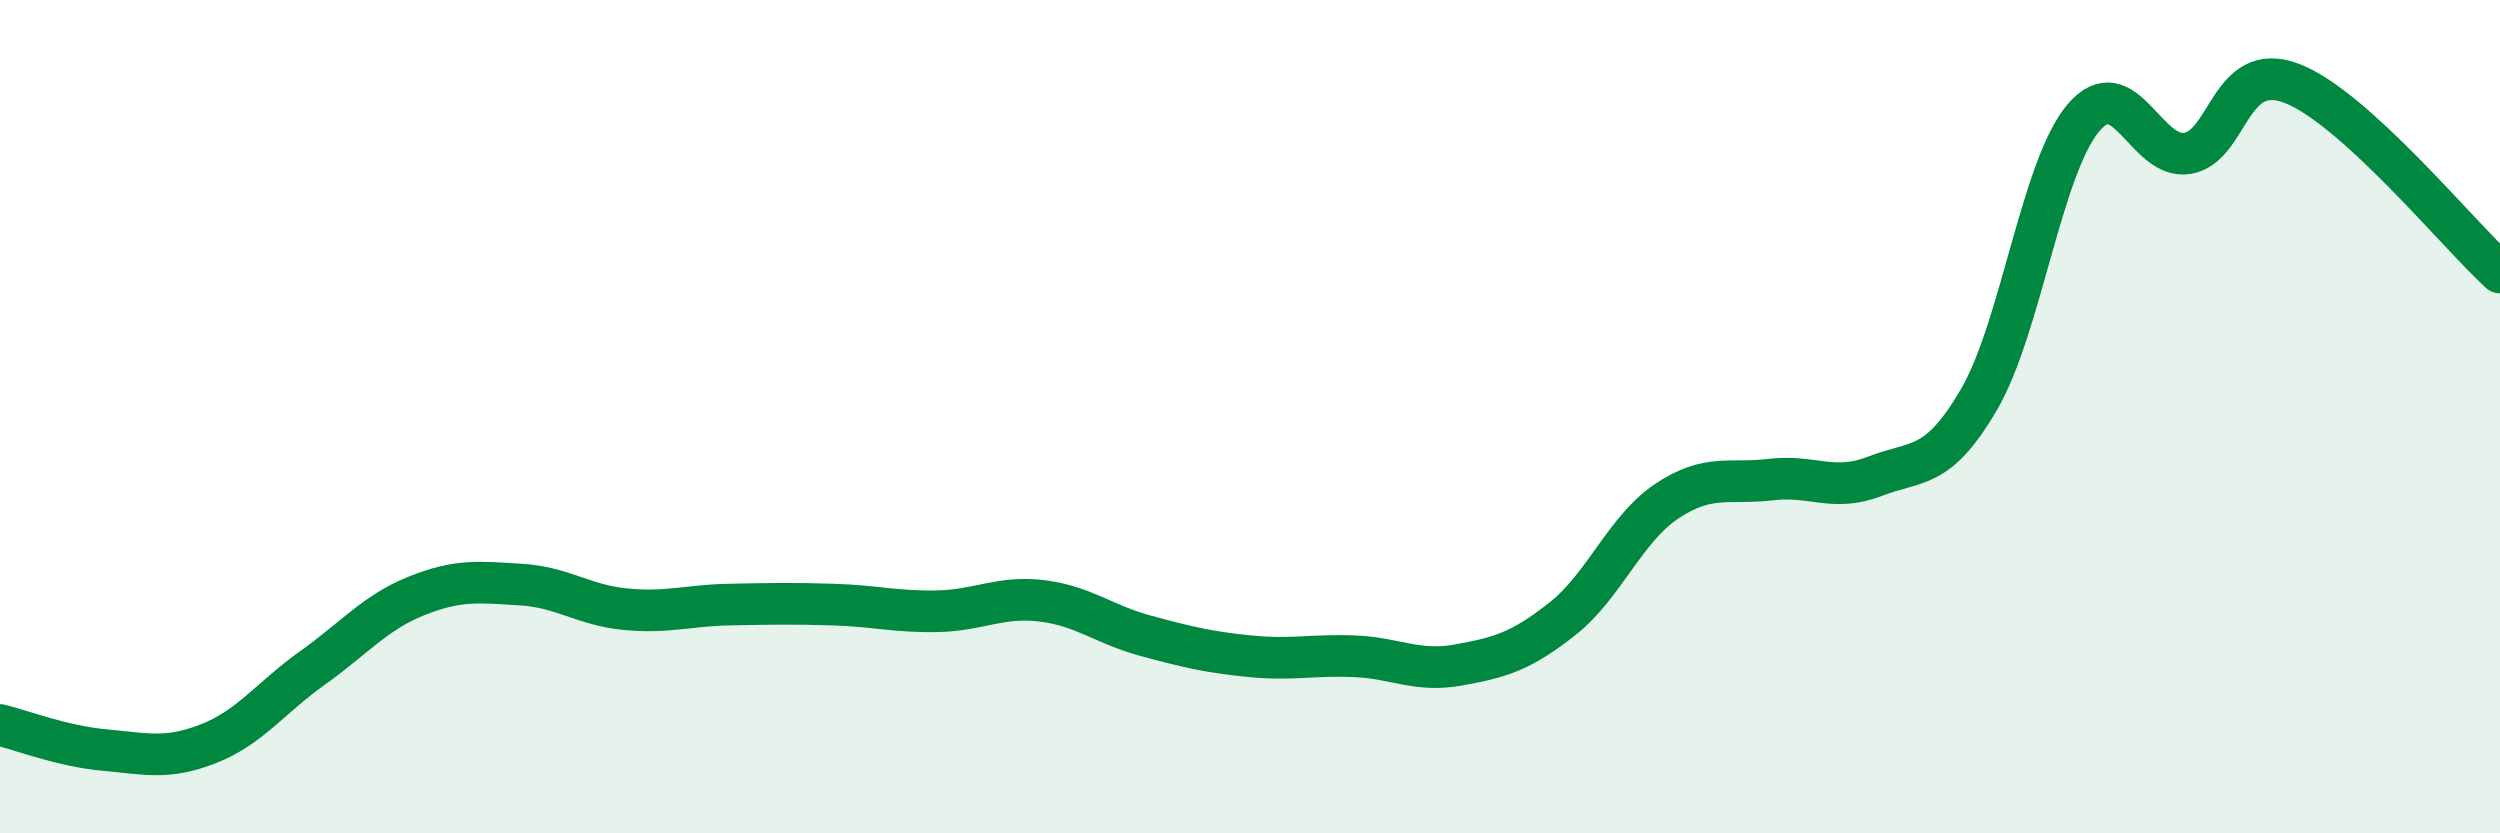 
    <svg width="60" height="20" viewBox="0 0 60 20" xmlns="http://www.w3.org/2000/svg">
      <path
        d="M 0,17.4 C 0.5,17.52 1.5,17.91 2.5,18 C 3.5,18.09 4,18.24 5,17.85 C 6,17.46 6.5,16.74 7.5,16.03 C 8.5,15.32 9,14.7 10,14.3 C 11,13.9 11.5,13.97 12.5,14.03 C 13.5,14.09 14,14.52 15,14.62 C 16,14.72 16.5,14.53 17.5,14.51 C 18.5,14.49 19,14.48 20,14.51 C 21,14.54 21.5,14.69 22.5,14.67 C 23.5,14.65 24,14.3 25,14.42 C 26,14.54 26.5,14.99 27.5,15.26 C 28.5,15.53 29,15.65 30,15.75 C 31,15.85 31.5,15.71 32.5,15.75 C 33.5,15.79 34,16.14 35,15.96 C 36,15.78 36.5,15.64 37.5,14.85 C 38.5,14.06 39,12.7 40,12.03 C 41,11.36 41.5,11.63 42.5,11.51 C 43.5,11.39 44,11.82 45,11.43 C 46,11.04 46.5,11.3 47.5,9.58 C 48.5,7.86 49,4.01 50,2.83 C 51,1.65 51.5,3.85 52.5,3.68 C 53.5,3.51 53.5,1.43 55,2 C 56.5,2.57 59,5.63 60,6.54L60 20L0 20Z"
        fill="#008740"
        opacity="0.1"
        stroke-linecap="round"
        stroke-linejoin="round"
      />
      <path
        d="M 0,17.4 C 0.5,17.52 1.5,17.91 2.5,18 C 3.5,18.09 4,18.24 5,17.85 C 6,17.46 6.5,16.74 7.5,16.03 C 8.5,15.32 9,14.7 10,14.3 C 11,13.9 11.5,13.97 12.5,14.03 C 13.5,14.09 14,14.52 15,14.62 C 16,14.72 16.5,14.53 17.5,14.51 C 18.5,14.49 19,14.48 20,14.51 C 21,14.54 21.5,14.69 22.5,14.67 C 23.5,14.65 24,14.3 25,14.42 C 26,14.54 26.5,14.99 27.5,15.26 C 28.5,15.53 29,15.65 30,15.75 C 31,15.85 31.5,15.71 32.5,15.75 C 33.5,15.79 34,16.14 35,15.96 C 36,15.78 36.5,15.64 37.5,14.85 C 38.5,14.06 39,12.7 40,12.03 C 41,11.36 41.5,11.63 42.5,11.51 C 43.5,11.39 44,11.82 45,11.43 C 46,11.04 46.5,11.3 47.5,9.58 C 48.5,7.86 49,4.01 50,2.83 C 51,1.65 51.5,3.85 52.5,3.68 C 53.5,3.51 53.5,1.43 55,2 C 56.5,2.57 59,5.63 60,6.54"
        stroke="#008740"
        stroke-width="1"
        fill="none"
        stroke-linecap="round"
        stroke-linejoin="round"
      />
    </svg>
  
